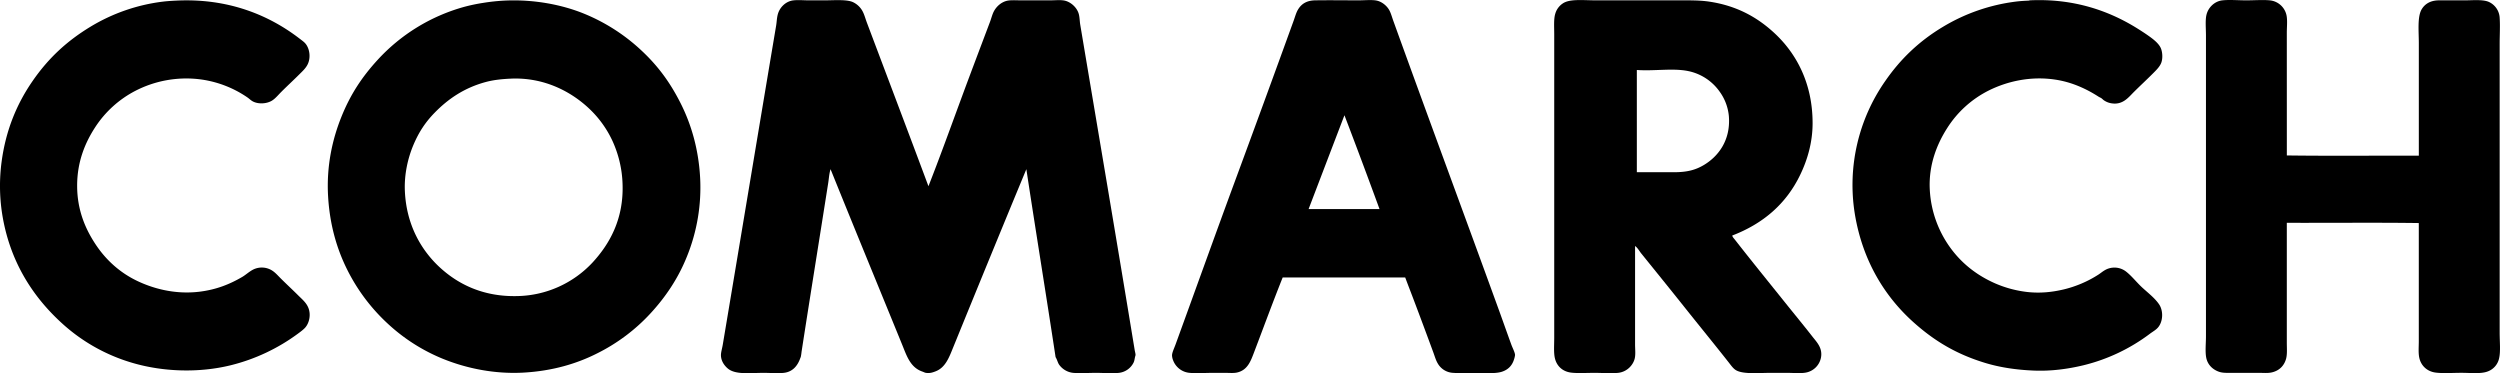 <?xml version="1.0" encoding="iso-8859-1"?><svg xmlns="http://www.w3.org/2000/svg" viewBox="0 0 3797.82 566.93"><defs><style>.cls-1{fill-rule:evenodd;}</style></defs><g id="Warstwa_2" data-name="Warstwa 2"><g id="Warstwa_1-2" data-name="Warstwa 1"><path class="cls-1" d="M2134.74,421.55h-186.2c-15,37.47-28.67,74.87-43.27,113.18-5.21,13.67-10,27.87-26.64,31.3-5,1-11.43.38-17.78.38h-17.76c-12.94,0-25.26,1-35.93,0A29.5,29.5,0,0,1,1782,547.08a23.25,23.25,0,0,1-1.54-6.93c-.08-4.38,3.25-11,5.41-17,30.06-82.6,59.27-164.07,89.62-246.43,30-81.25,60.23-163.77,90-246.06,2-5.66,3.57-11.41,6.18-15.83C1976.84,6,1984.87.7,1998,.51c22.17-.35,43.86,0,66,0,8.56,0,17.58-.91,25.11,0,9.73,1.17,17.67,8.34,21.24,14.67,2.63,4.64,4.13,10.5,6.19,16.23C2169.82,179.07,2224.35,325.9,2278,473.7c5.67,15.65,11.55,32.38,17.76,49.43,2,5.57,5.72,12.3,5.8,16.24a33.75,33.75,0,0,1-1.55,6.57c-2.68,8.84-8.5,15.72-18.91,18.91-9.25,2.85-24.79,1.94-35.93,1.94-13.56,0-26.41.42-37.84-.38a28.41,28.41,0,0,1-23.2-14.3c-2.88-4.79-4.5-10.64-6.54-16.21-9.87-26.86-20.48-55.34-30.54-81.91-4.08-10.78-7.58-19.64-12.35-32.44m-146.8-103.9h107.78q-26.22-71.7-53.3-142.56-27.26,71.26-54.48,142.56"/><path class="cls-1" d="M2631.51,357.81c.38,2.29,2.41,4.25,4.23,6.56,25,32,50.5,63.37,76.49,95.8,13.05,16.28,27.38,33.64,40.94,51,6.63,8.5,15.88,17.39,13.13,32.08a28.74,28.74,0,0,1-23.18,22.8c-8.2,1.46-18,.39-27.43.39h-27.81c-15.61,0-40.35,2.44-51-4.26-4-2.53-6.82-6.59-10.43-11.21-21.71-27.63-44.91-55.94-66.44-83-22.17-27.86-44.41-55.29-66.84-83.06-3-3.78-5.27-8.33-9.29-11.21V523.12c0,7.12.93,14.64-.38,20.87-2.06,10-11.48,21-25.47,22.43-10.39,1.07-23.28,0-35.93,0s-25.68.87-35.55-.39c-13.39-1.74-21.59-10.4-24.33-21.25-2.17-8.6-1.15-20.34-1.15-32.06q0-230,0-460.45c0-11.5-.92-23.23,1.55-31.29a27.91,27.91,0,0,1,11.61-15.85C2384.86-2,2405.39.51,2423.67.51h125.55c17.16,0,32.75-.2,47.12,1.93,42,6.21,73.14,23.75,98.9,47.52,32.65,30.11,58.33,75.31,58.33,137.12,0,29.87-8.18,56.53-19,78.82-21.17,43.81-56.06,73.85-103.11,91.91m-144.89-250.3V261.64h56c20.41,0,33.06-3.43,45.56-10.82,21.88-12.9,41.1-37.44,38.26-74.17a75.08,75.08,0,0,0-14.32-37.84,77.24,77.24,0,0,0-47.89-30.92c-23.32-4.62-50.56.27-77.25-1.54-.44.07-.42.6-.4,1.16"/><path class="cls-1" d="M268.19.9C348.37-2.93,409.92,24,454.79,58.43c3.16,2.45,6.73,4.93,8.87,7.35,6.88,7.84,8.86,22.09,3.47,32.46-3,5.83-7.84,10.15-12.34,14.66-9.13,9.13-18.09,17.31-27.45,26.67-4.82,4.82-8.88,9.94-13.9,13.13-7.52,4.8-20.11,6-29,1.55-3.2-1.59-5.67-4.24-8.5-6.18a163.76,163.76,0,0,0-74.16-27.82A168.83,168.83,0,0,0,205.62,138a161.42,161.42,0,0,0-61,55.24c-15,23-27.43,51.94-27.43,88.85,0,37.86,13.08,66.48,27.83,88.83,15.16,23,35.69,42.14,61.42,54.87,24.1,11.91,58.26,22,96.56,17.36,26-3.19,46.37-11.57,64.89-22.39,5.77-3.38,10.85-8.42,17.4-11.59a29.49,29.49,0,0,1,27,1.14c5.47,3.18,9.3,7.76,13.92,12.37,8.23,8.25,18.3,17.55,26.63,25.88,6.12,6.12,12.74,11.35,15.84,19.71,3.89,10.47.95,22.59-5,29.36-3,3.38-7.8,6.83-11.61,9.63a288.25,288.25,0,0,1-101.2,47.52c-48.39,12-102.93,10.21-149.48-3.47A271.53,271.53,0,0,1,92.83,489.91C49.48,450.07,14.54,396.68,3.22,324.59a277.29,277.29,0,0,1-.79-78.79C9,196.26,26.43,156.42,49.57,123c24.54-35.51,52.85-61.12,87.69-82.3A277.46,277.46,0,0,1,247.73,2.44c6.85-.81,13.81-1.23,20.46-1.54"/><path class="cls-1" d="M766.51.9C811.66-1.26,854.73,7.39,887.8,21a284.8,284.8,0,0,1,86.13,55.24c25.37,23.57,44,48.73,60.27,81.12,15.83,31.52,26.94,68.94,29.35,112a278.9,278.9,0,0,1-20.1,120.53c-13.59,33.9-33.07,62.12-55.22,86.12a279.27,279.27,0,0,1-80.74,60.64c-31.49,16-68.36,26.87-112,29.38-44.7,2.54-86.83-6.71-120.53-20.09a275.82,275.82,0,0,1-86.53-54.85,283.78,283.78,0,0,1-60.64-80.76c-15.94-31.69-26.81-68.4-29.37-112-2.75-46.95,6.9-87.64,20.09-120.53,14.07-35.07,31.85-61.35,54.85-86.51A279.57,279.57,0,0,1,704.71,10.54a269.68,269.68,0,0,1,29.35-6.18A298.1,298.1,0,0,1,766.51.9M738.28,124.49c-33.08,8.84-57.57,25.92-77.63,46.37-14.2,14.48-24.33,29.59-32.83,49.82-7.9,18.84-14,43.89-12.75,69.94,2.35,50.36,24.14,88.18,51.38,114,28.07,26.52,66.81,46.44,119.37,45.16a160.28,160.28,0,0,0,114.34-51c25.66-27.81,47.43-65.76,45.59-119A169.28,169.28,0,0,0,929.91,213a159.59,159.59,0,0,0-34.77-47.89C868.62,140,827.38,117,775.37,119.49c-13.11.62-25.54,1.93-37.09,5"/><path class="cls-1" d="M1410.44,282.88c17-43.28,33.09-87.85,49.83-133.26,14.11-38.29,29-77.38,43.63-116.28,2.14-5.63,3.53-11.82,6.2-16.61,4-7.22,10.87-13.33,19.31-15.46,5.7-1.41,13.61-.76,21.63-.76h44.42c7.63,0,15.46-.9,21.64.38,9.38,1.95,18.81,10.25,21.63,20.09,1.45,5.06,1.39,11.06,2.31,16.61,27.56,164.19,55.53,328.74,82.68,494.05.47,3,1.74,6.64,1.16,8.51-1.24,3.83-1.22,7.27-2.71,10.42a28.36,28.36,0,0,1-22.41,15.85c-10.26,1.14-22.41,0-34.76,0-12,0-24.53.91-34.75,0A30.13,30.13,0,0,1,1609,554.05c-2.31-3.38-2.87-7.35-5.44-11.58-14.49-95.47-29.91-190-44.4-285.47C1522.7,345,1485,436.9,1448.3,527c-6.28,15.4-11.77,31.25-27,37.1-4.23,1.62-8.52,3.22-14.68,2.33-1.74-.27-3.62-1.33-5.41-1.95-18.38-6.34-23.72-23.73-30.89-41.35C1334,434.19,1297.53,345.75,1261.71,257c-2.09,6.72-2.44,13.82-3.47,20.48-13.32,84.78-27.37,171.6-40.56,256.87a75.24,75.24,0,0,1-1.17,7.72,16.28,16.28,0,0,1-.76,1.93c-4.27,12.31-12.1,21-25.12,22.42-9.12,1-20,0-30.51,0-20.39,0-42.83,3.2-54.47-6.58-5.42-4.57-10.13-11.36-10.43-19.69-.16-4.62,1.73-10.45,2.71-16.25,27.16-161.82,53.91-323.08,81.14-485.15.9-5.45,1-11,2.31-16.22,2.74-11.44,12.54-20.74,23.95-22,7.48-.84,15.74,0,23.55,0h23.18c14.28,0,34-1.74,43.64,2.69a32.06,32.06,0,0,1,15.08,14.7c2.53,5,4.07,11,6.18,16.6,30.69,81.45,63.25,167.35,93.48,248.38"/><path class="cls-1" d="M3082.68.9s.16-.38.38-.38c67.48-3.22,120.65,16.11,162.23,41.69,6.44,4,13.55,8.54,20.49,13.54,6.69,4.82,13.59,10.54,16.6,17,2.69,5.76,3.47,15.93.78,22.82-2.34,5.92-7.78,11.24-12.75,16.19-9.36,9.39-19.43,18.67-29,28.21-8.28,8.28-16.7,19.62-33.63,17a27.41,27.41,0,0,1-11.17-4.25c-1.64-1-2.71-2.34-4.27-3.47-1.24-.89-2.86-1.42-4.24-2.32-18.1-11.62-39.87-22-65.3-25.89-38.95-6-74.56,3.07-101.2,16.23a159.23,159.23,0,0,0-63.73,57.56c-15,23.5-28.33,55.3-26.27,93.48a164.36,164.36,0,0,0,32.06,89.21c17,23,39.73,41.06,68,53.3a171.55,171.55,0,0,0,47.9,12.75c20.61,2.29,39,0,55.25-3.85a171.57,171.57,0,0,0,53.31-22.79c3-2,5.8-4.33,8.89-6.18a28.82,28.82,0,0,1,32.43,1.55c9.16,7.06,16.4,16.82,25.5,25.09,8.79,8,18.85,15.77,25.11,25.11,6.65,10,5.93,26.26-1.93,35.17-3.29,3.74-7.8,6.12-12,9.25a277.06,277.06,0,0,1-100.8,47.9c-23.68,5.74-49.62,9.25-76.1,8.12-25.53-1.06-50.42-4.61-73.41-11.59-44.22-13.4-77.44-33.66-108.54-61.42-43.58-38.88-77.86-93.39-89.61-165.32A275.44,275.44,0,0,1,2864,123c23.28-33.64,51.63-60.72,87.69-82.3A282.25,282.25,0,0,1,3062.19,2.44c7-.89,13.95-1.25,20.49-1.54"/><path class="cls-1" d="M3474,236.14c66.08.91,133.8.13,200.5.38,0-57.7,0-112.57,0-170.74,0-18.55-2.5-40.84,4.63-52.15C3683.9,6,3692.13.52,3705.38.52h39.37c11.83,0,27.77-1.7,36.71,2.68a28.14,28.14,0,0,1,15.84,23.58c.88,13.09,0,26.53,0,40.17,0,143.91,0,293.91,0,438,0,14.22,1.58,28.54-.76,39a27.36,27.36,0,0,1-18.95,20.86c-9.78,3.22-25,1.56-38.24,1.56-14,0-28.06,1.09-39.4-.38-13.23-1.73-22.18-10.75-24.73-22.42-1.64-7.53-.76-16.45-.76-25.12,0-59.46,0-120.63,0-179.61-66.07-.9-133.8-.12-200.5-.37V520.43c0,8.5.82,17.73-1.14,24.71-2.85,10.14-9.91,17.75-21.26,20.49-6.27,1.53-12.92.78-20.09.78h-41.33c-7,0-13.29.33-18.93-1.56-8.73-2.93-17.42-9.85-19.69-21.62-1.76-9.17-.38-21.45-.38-32.46,0-152.14,0-303.45,0-456.59,0-11.4-1.24-23.21.76-31.66,2.69-11.29,12.43-20.72,24.34-22,10.73-1.16,23.74,0,35.93,0,12.69,0,25.4-1,35.92,0a28.81,28.81,0,0,1,25.51,23.17c1.46,7.59.36,17.28.36,26.26Z"/></g></g></svg>